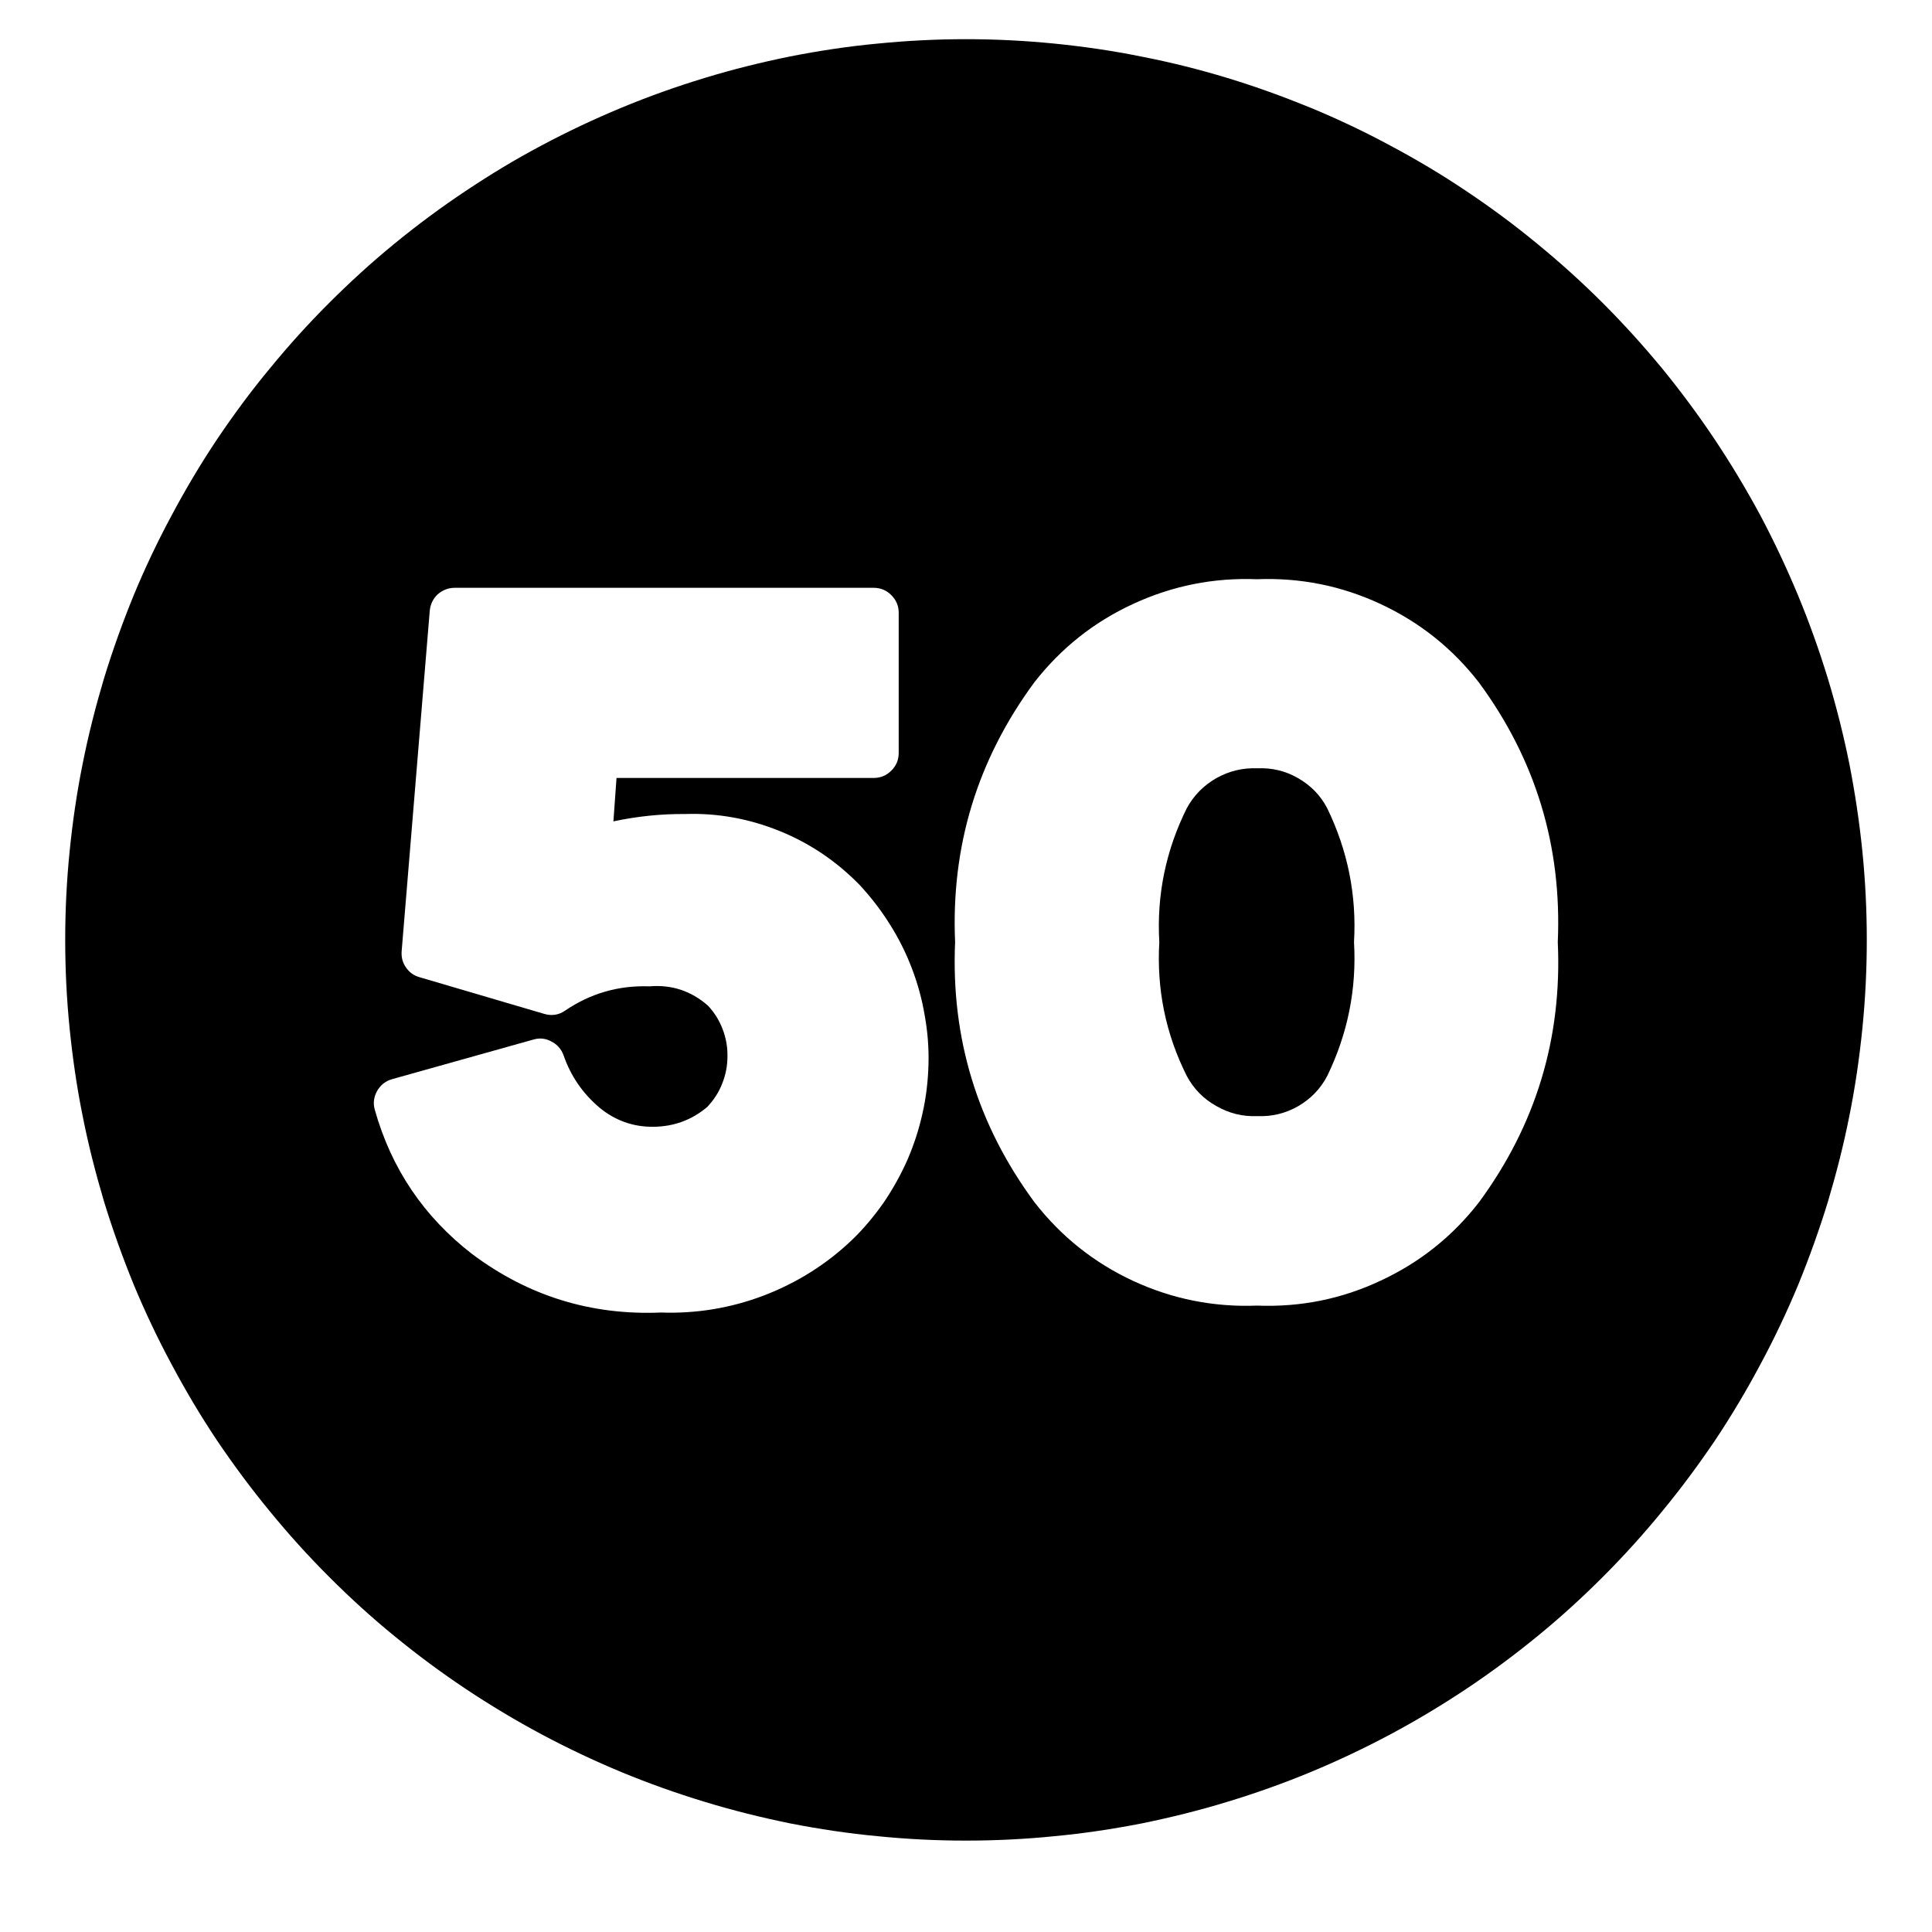 <svg xmlns="http://www.w3.org/2000/svg" xmlns:xlink="http://www.w3.org/1999/xlink" width="48" zoomAndPan="magnify" viewBox="0 0 36 36" height="48" preserveAspectRatio="xMidYMid meet"><defs><clipPath id="f6f72e5e17"><path d="M 1.215 0.73 L 34.785 0.73 L 34.785 34.297 L 1.215 34.297 Z M 1.215 0.73 "></path></clipPath></defs><g id="e833860113"><g clip-rule="nonzero" clip-path="url(#f6f72e5e17)"><path style=" stroke:none;fill-rule:evenodd;fill:#000000;fill-opacity:1;" d="M 18 0.73 C 17.449 0.73 16.902 0.758 16.355 0.812 C 15.809 0.863 15.266 0.945 14.727 1.051 C 14.188 1.16 13.652 1.293 13.129 1.453 C 12.602 1.613 12.086 1.797 11.578 2.008 C 11.07 2.219 10.574 2.453 10.09 2.711 C 9.602 2.969 9.133 3.254 8.676 3.559 C 8.219 3.863 7.777 4.191 7.352 4.539 C 6.926 4.887 6.52 5.258 6.133 5.645 C 5.742 6.035 5.375 6.441 5.027 6.867 C 4.676 7.289 4.352 7.73 4.043 8.188 C 3.738 8.645 3.457 9.117 3.199 9.602 C 2.938 10.086 2.703 10.582 2.492 11.09 C 2.285 11.598 2.098 12.117 1.938 12.641 C 1.781 13.168 1.645 13.699 1.539 14.238 C 1.43 14.777 1.352 15.32 1.297 15.867 C 1.242 16.414 1.215 16.965 1.215 17.512 C 1.215 18.062 1.242 18.613 1.297 19.16 C 1.352 19.707 1.43 20.25 1.539 20.789 C 1.645 21.328 1.781 21.859 1.938 22.387 C 2.098 22.91 2.285 23.43 2.492 23.938 C 2.703 24.445 2.938 24.941 3.199 25.426 C 3.457 25.91 3.738 26.383 4.043 26.84 C 4.352 27.297 4.676 27.734 5.027 28.16 C 5.375 28.586 5.742 28.992 6.133 29.383 C 6.52 29.77 6.926 30.141 7.352 30.488 C 7.777 30.836 8.219 31.164 8.676 31.469 C 9.133 31.773 9.602 32.055 10.09 32.316 C 10.574 32.574 11.07 32.809 11.578 33.02 C 12.086 33.23 12.602 33.414 13.129 33.574 C 13.652 33.734 14.188 33.867 14.727 33.977 C 15.266 34.082 15.809 34.164 16.355 34.215 C 16.902 34.27 17.449 34.297 18 34.297 C 18.551 34.297 19.098 34.27 19.645 34.215 C 20.191 34.164 20.734 34.082 21.273 33.977 C 21.812 33.867 22.348 33.734 22.871 33.574 C 23.398 33.414 23.914 33.23 24.422 33.02 C 24.93 32.809 25.426 32.574 25.91 32.316 C 26.398 32.055 26.867 31.773 27.324 31.469 C 27.781 31.164 28.223 30.836 28.648 30.488 C 29.074 30.141 29.48 29.77 29.867 29.383 C 30.258 28.992 30.625 28.586 30.973 28.16 C 31.324 27.734 31.648 27.297 31.957 26.84 C 32.262 26.383 32.543 25.91 32.801 25.426 C 33.062 24.941 33.297 24.445 33.508 23.938 C 33.715 23.43 33.902 22.91 34.062 22.387 C 34.219 21.859 34.355 21.328 34.461 20.789 C 34.57 20.25 34.648 19.707 34.703 19.16 C 34.758 18.613 34.785 18.062 34.785 17.512 C 34.785 16.965 34.758 16.414 34.703 15.867 C 34.648 15.32 34.566 14.777 34.461 14.238 C 34.352 13.699 34.219 13.168 34.059 12.641 C 33.898 12.117 33.715 11.602 33.504 11.094 C 33.293 10.586 33.059 10.09 32.801 9.602 C 32.539 9.117 32.258 8.648 31.953 8.191 C 31.648 7.734 31.32 7.293 30.973 6.867 C 30.621 6.441 30.254 6.035 29.867 5.648 C 29.477 5.258 29.07 4.891 28.645 4.543 C 28.219 4.191 27.781 3.867 27.324 3.562 C 26.867 3.254 26.395 2.973 25.91 2.715 C 25.426 2.453 24.93 2.219 24.422 2.008 C 23.914 1.801 23.398 1.613 22.871 1.453 C 22.344 1.293 21.812 1.16 21.273 1.055 C 20.734 0.945 20.191 0.867 19.645 0.812 C 19.098 0.758 18.551 0.73 18 0.73 Z M 15.871 23.109 C 15.395 23.562 14.844 23.906 14.23 24.141 C 13.613 24.375 12.973 24.48 12.316 24.457 C 11.012 24.512 9.84 24.148 8.797 23.367 C 7.898 22.672 7.293 21.777 6.984 20.68 C 6.949 20.559 6.965 20.441 7.027 20.328 C 7.09 20.219 7.18 20.145 7.305 20.109 L 9.938 19.371 C 10.055 19.336 10.168 19.348 10.273 19.406 C 10.383 19.461 10.457 19.547 10.5 19.66 C 10.633 20.047 10.855 20.371 11.168 20.637 C 11.461 20.879 11.797 21 12.176 20.996 C 12.555 20.992 12.891 20.871 13.18 20.625 C 13.301 20.496 13.395 20.352 13.457 20.191 C 13.523 20.027 13.555 19.859 13.555 19.684 C 13.559 19.508 13.527 19.34 13.465 19.176 C 13.402 19.012 13.312 18.867 13.191 18.738 C 12.879 18.465 12.516 18.344 12.102 18.379 C 11.531 18.359 11.008 18.508 10.535 18.828 C 10.414 18.914 10.281 18.934 10.137 18.891 L 7.812 18.207 C 7.707 18.176 7.625 18.117 7.562 18.023 C 7.5 17.934 7.477 17.836 7.484 17.727 L 8.008 11.379 C 8.02 11.258 8.07 11.156 8.156 11.074 C 8.246 10.996 8.352 10.953 8.473 10.953 L 16.281 10.953 C 16.41 10.953 16.52 11 16.609 11.09 C 16.699 11.18 16.746 11.289 16.746 11.418 L 16.746 14.031 C 16.746 14.16 16.699 14.27 16.609 14.359 C 16.52 14.449 16.41 14.496 16.281 14.496 L 11.488 14.496 L 11.43 15.305 C 11.871 15.211 12.32 15.164 12.77 15.168 C 13.383 15.148 13.969 15.258 14.535 15.488 C 15.102 15.719 15.594 16.055 16.02 16.492 C 16.23 16.719 16.414 16.957 16.578 17.219 C 16.742 17.477 16.879 17.75 16.988 18.035 C 17.098 18.32 17.18 18.617 17.23 18.918 C 17.285 19.219 17.309 19.523 17.301 19.832 C 17.293 20.137 17.258 20.441 17.191 20.738 C 17.125 21.039 17.031 21.328 16.91 21.609 C 16.785 21.891 16.637 22.156 16.465 22.41 C 16.289 22.66 16.094 22.895 15.871 23.109 Z M 27.562 22.398 C 27.07 23.035 26.457 23.523 25.727 23.863 C 24.996 24.207 24.23 24.359 23.426 24.328 C 22.617 24.359 21.848 24.207 21.113 23.867 C 20.383 23.527 19.77 23.039 19.273 22.398 C 18.211 20.957 17.719 19.344 17.797 17.555 C 17.719 15.77 18.211 14.156 19.273 12.715 C 19.77 12.078 20.383 11.59 21.113 11.254 C 21.848 10.914 22.613 10.762 23.422 10.793 C 24.227 10.762 24.992 10.914 25.723 11.254 C 26.453 11.594 27.066 12.082 27.559 12.719 C 28.617 14.156 29.105 15.77 29.027 17.555 C 29.109 19.34 28.621 20.957 27.562 22.398 Z M 27.562 22.398 "></path></g><path style=" stroke:none;fill-rule:evenodd;fill:#000000;fill-opacity:1;" d="M 23.43 14.316 C 23.156 14.305 22.902 14.367 22.664 14.5 C 22.426 14.637 22.242 14.824 22.113 15.062 C 21.723 15.848 21.551 16.68 21.602 17.555 C 21.551 18.43 21.719 19.262 22.113 20.047 C 22.242 20.289 22.426 20.477 22.664 20.609 C 22.902 20.746 23.156 20.809 23.43 20.797 C 23.699 20.809 23.953 20.746 24.188 20.613 C 24.422 20.477 24.605 20.289 24.73 20.051 C 25.113 19.262 25.281 18.43 25.23 17.555 C 25.281 16.68 25.113 15.848 24.73 15.059 C 24.605 14.82 24.422 14.633 24.188 14.5 C 23.953 14.363 23.699 14.305 23.43 14.316 Z M 23.43 14.316 "></path></g></svg>
